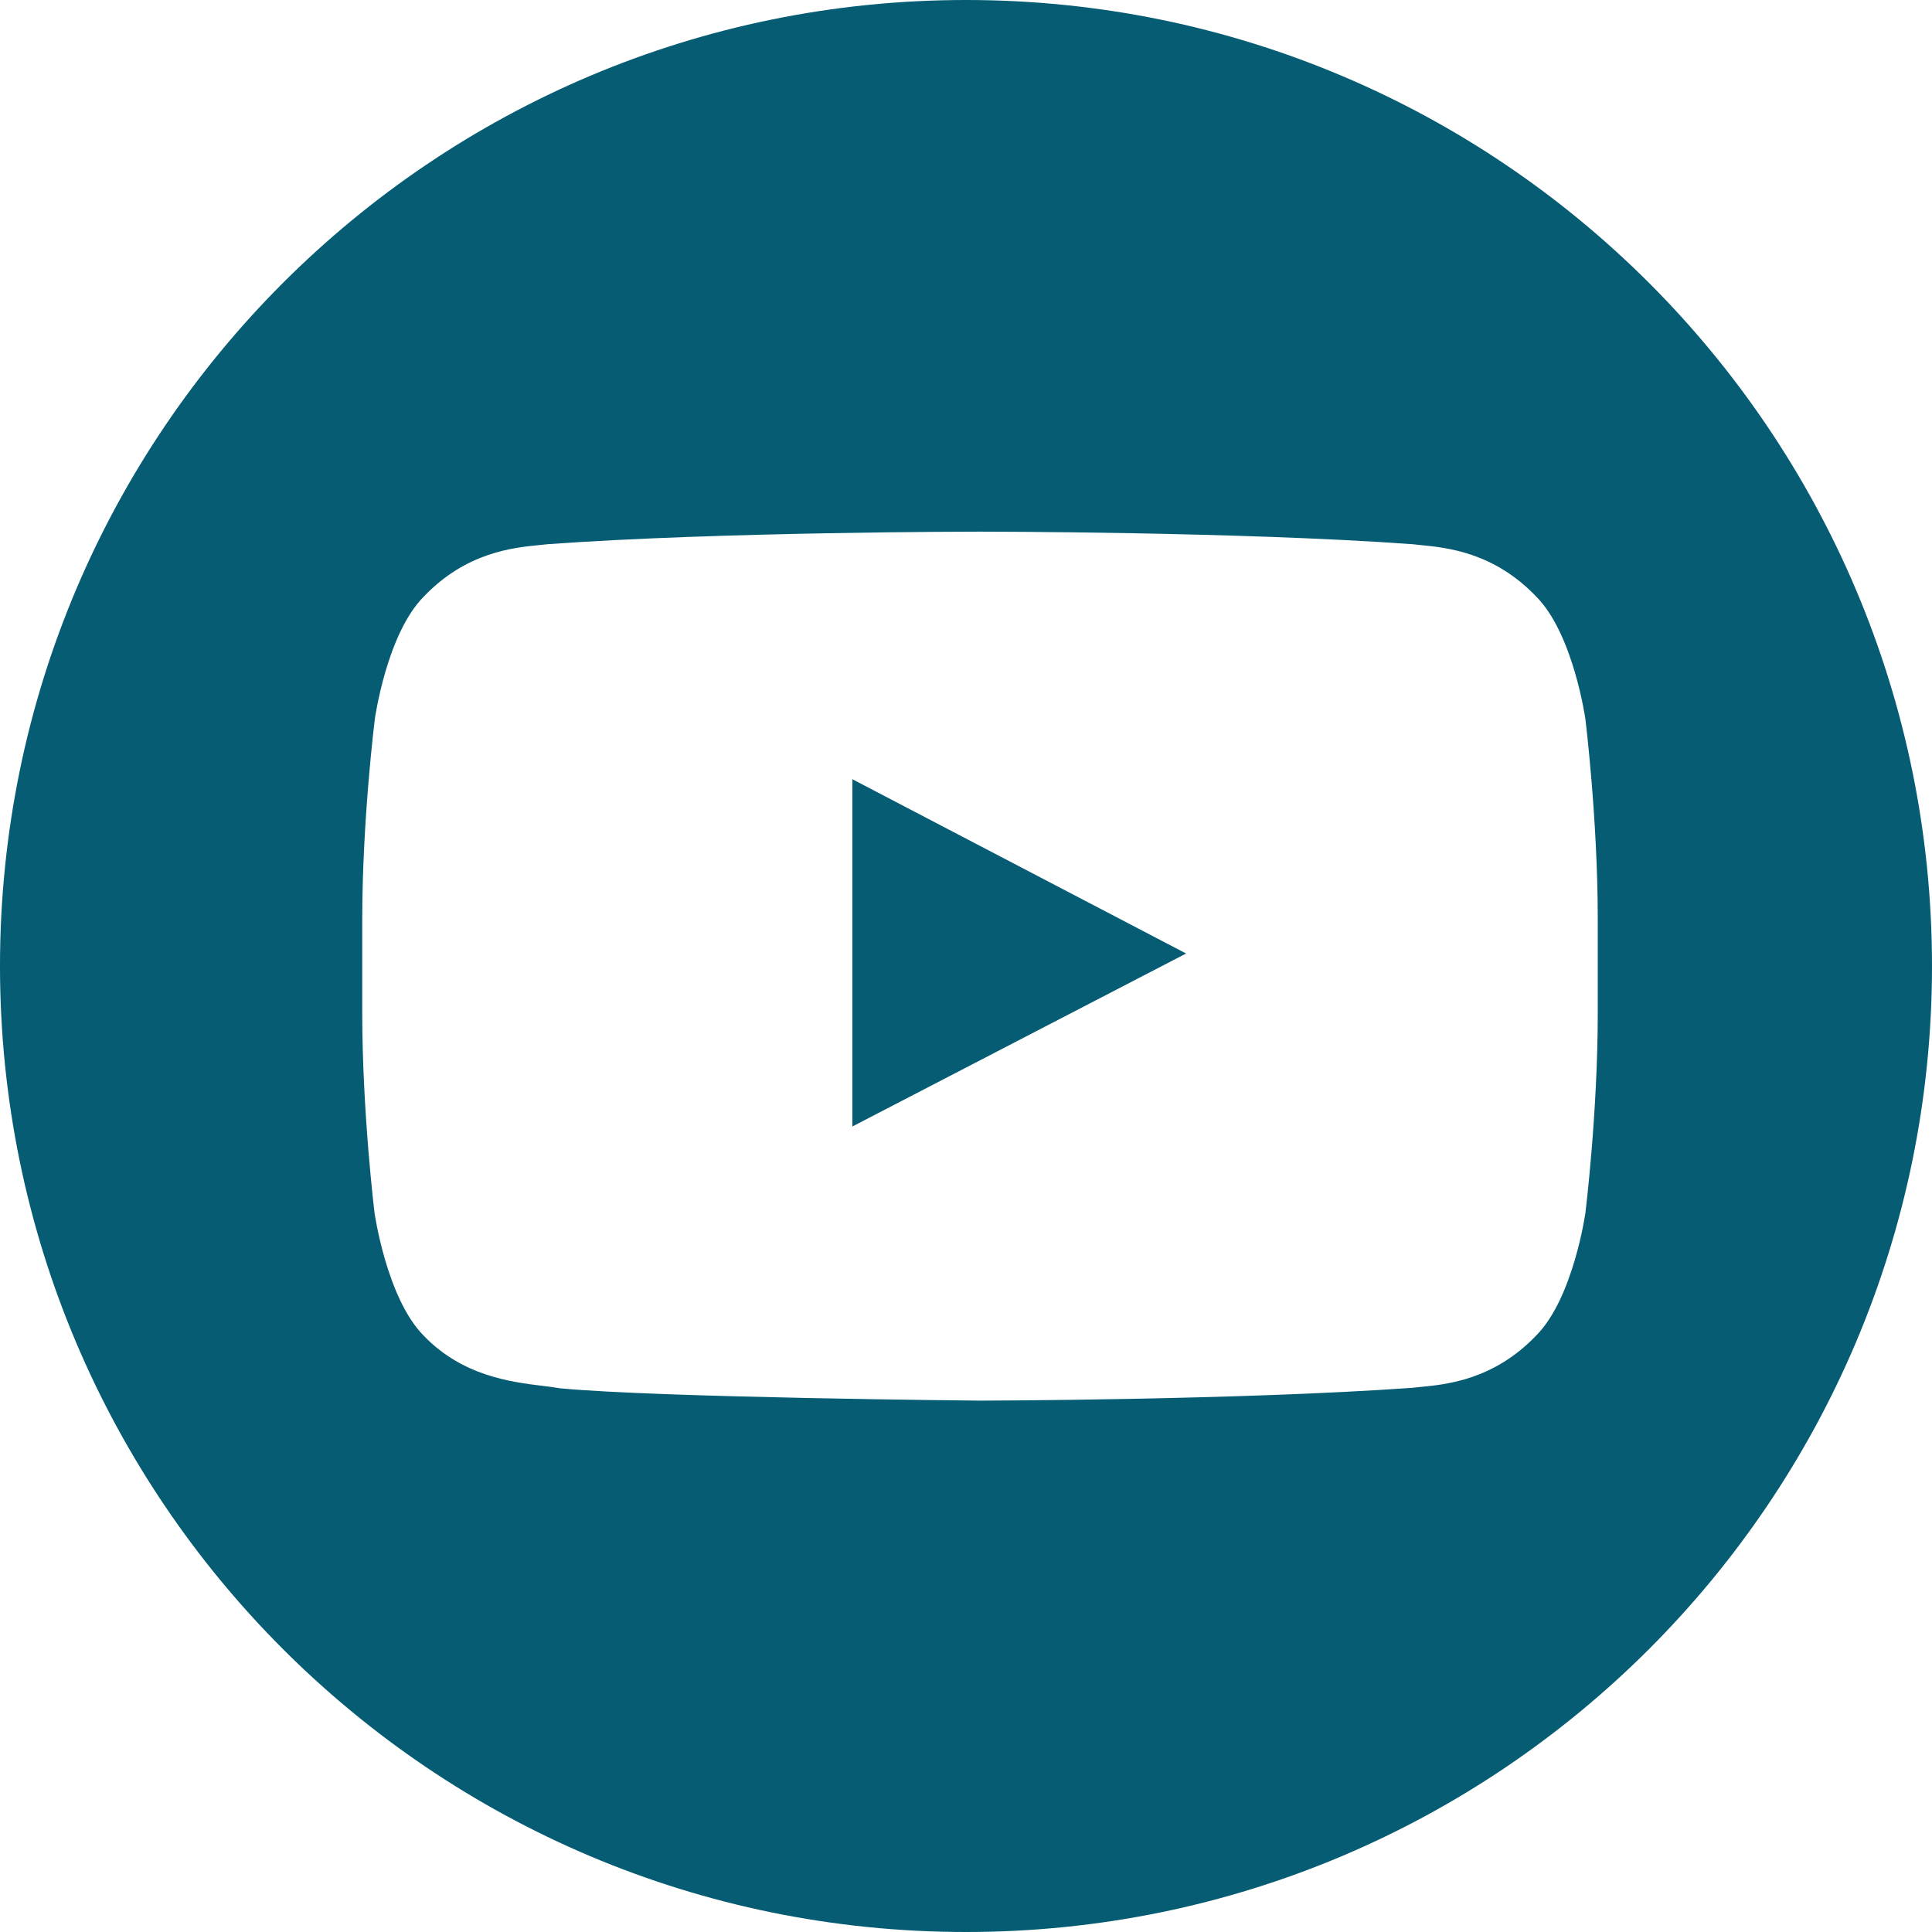 <svg width="28" height="28" viewBox="0 0 28 28" fill="none" xmlns="http://www.w3.org/2000/svg">
<path fill-rule="evenodd" clip-rule="evenodd" d="M14 28C21.732 28 28 21.732 28 14C28 6.268 21.732 0 14 0C6.268 0 0 6.268 0 14C0 21.732 6.268 28 14 28ZM22.264 8.646C22.803 9.188 22.977 10.423 22.977 10.423C22.977 10.423 23.156 11.874 23.156 13.322V14.679C23.156 16.13 22.977 17.578 22.977 17.578C22.977 17.578 22.803 18.812 22.264 19.355C21.65 19.997 20.97 20.064 20.585 20.101C20.543 20.106 20.505 20.109 20.47 20.113C17.966 20.292 14.203 20.299 14.203 20.299C14.203 20.299 9.548 20.257 8.114 20.12C8.044 20.107 7.96 20.097 7.863 20.085C7.409 20.029 6.701 19.943 6.138 19.355C5.603 18.812 5.428 17.578 5.428 17.578C5.428 17.578 5.25 16.127 5.25 14.679V13.322C5.25 11.874 5.432 10.423 5.432 10.423C5.432 10.423 5.603 9.188 6.142 8.646C6.756 8.003 7.436 7.937 7.82 7.899C7.863 7.895 7.901 7.891 7.936 7.887C10.44 7.705 14.199 7.705 14.199 7.705H14.206C14.206 7.705 17.966 7.705 20.47 7.887C20.505 7.891 20.543 7.895 20.585 7.899C20.97 7.937 21.65 8.003 22.264 8.646ZM12.353 11.293V16.326L17.19 13.819L12.353 11.293Z" fill="#055C73"/>
</svg>
